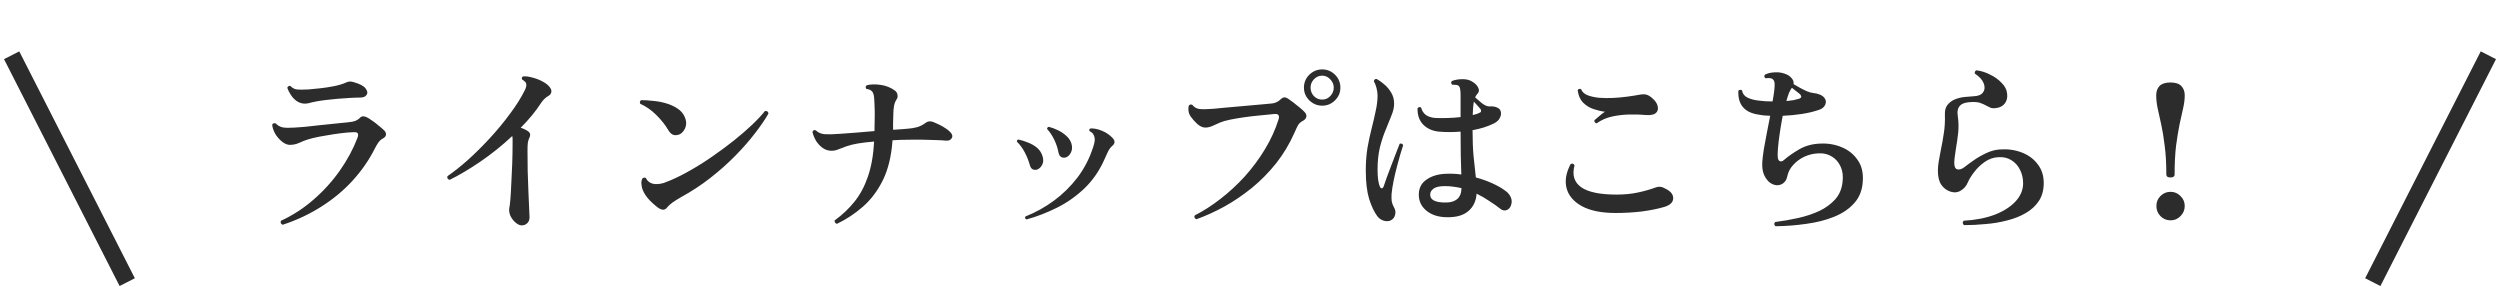 <svg width="584" height="67" viewBox="0 0 584 67" fill="none" xmlns="http://www.w3.org/2000/svg">
<line y1="-2" x2="59.481" y2="-2" transform="matrix(0.454 0.891 0.891 -0.454 4.5 12)" stroke="#2C2C2C" stroke-width="4"/>
<path d="M66.035 52.505C65.576 52.304 65.447 51.989 65.648 51.559C68.4 50.298 70.937 48.649 73.259 46.614C75.61 44.579 77.659 42.314 79.408 39.82C81.157 37.326 82.533 34.76 83.536 32.123C83.679 31.722 83.694 31.406 83.579 31.177C83.464 30.948 83.149 30.847 82.633 30.876C81.687 30.905 80.655 30.991 79.537 31.134C78.419 31.277 77.301 31.449 76.183 31.65C75.065 31.822 74.033 32.023 73.087 32.252C72.17 32.481 71.439 32.711 70.894 32.94C70.263 33.227 69.704 33.456 69.217 33.628C68.73 33.771 68.242 33.843 67.755 33.843C67.124 33.843 66.494 33.585 65.863 33.069C65.232 32.553 64.702 31.937 64.272 31.22C63.871 30.475 63.641 29.787 63.584 29.156C63.641 28.955 63.756 28.841 63.928 28.812C64.129 28.755 64.301 28.769 64.444 28.855C64.874 29.314 65.404 29.615 66.035 29.758C66.694 29.873 67.64 29.887 68.873 29.801C69.36 29.772 70.134 29.715 71.195 29.629C72.256 29.514 73.431 29.385 74.721 29.242C76.011 29.099 77.258 28.97 78.462 28.855C79.666 28.74 80.655 28.64 81.429 28.554C82.06 28.497 82.576 28.396 82.977 28.253C83.407 28.081 83.765 27.852 84.052 27.565C84.31 27.278 84.568 27.149 84.826 27.178C85.113 27.178 85.399 27.25 85.686 27.393C86.03 27.565 86.46 27.837 86.976 28.21C87.492 28.554 87.994 28.941 88.481 29.371C88.997 29.772 89.427 30.145 89.771 30.489C90.086 30.804 90.215 31.148 90.158 31.521C90.101 31.865 89.843 32.152 89.384 32.381C89.011 32.582 88.667 32.897 88.352 33.327C88.065 33.757 87.807 34.201 87.578 34.66C86.231 37.355 84.496 39.863 82.375 42.185C80.254 44.507 77.803 46.542 75.022 48.291C72.27 50.04 69.274 51.444 66.035 52.505ZM71.109 24.211C70.478 24.182 69.876 23.982 69.303 23.609C68.758 23.208 68.3 22.72 67.927 22.147C67.554 21.574 67.282 21.029 67.11 20.513C67.167 20.341 67.268 20.212 67.411 20.126C67.554 20.04 67.698 20.026 67.841 20.083C68.3 20.57 68.816 20.843 69.389 20.9C69.991 20.957 70.779 20.957 71.754 20.9C71.84 20.9 71.912 20.9 71.969 20.9C72.657 20.843 73.546 20.757 74.635 20.642C75.753 20.527 76.885 20.355 78.032 20.126C79.179 19.897 80.125 19.61 80.87 19.266C81.099 19.151 81.357 19.08 81.644 19.051C81.931 19.022 82.246 19.065 82.59 19.18C84.023 19.581 84.955 20.069 85.385 20.642C85.844 21.215 85.93 21.717 85.643 22.147C85.385 22.577 84.883 22.792 84.138 22.792C83.45 22.792 82.619 22.821 81.644 22.878C80.698 22.935 79.709 23.007 78.677 23.093C77.674 23.179 76.728 23.279 75.839 23.394C74.95 23.509 74.234 23.623 73.689 23.738C73.058 23.853 72.571 23.967 72.227 24.082C71.883 24.168 71.51 24.211 71.109 24.211ZM121.677 52.634C121.247 52.577 120.803 52.333 120.344 51.903C119.885 51.502 119.513 51 119.226 50.398C118.968 49.796 118.882 49.208 118.968 48.635C119.054 48.262 119.14 47.56 119.226 46.528C119.312 45.496 119.384 44.263 119.441 42.83C119.527 41.368 119.599 39.82 119.656 38.186C119.713 36.552 119.742 34.932 119.742 33.327C119.742 33.012 119.742 32.725 119.742 32.467C119.742 32.209 119.713 31.98 119.656 31.779C117.305 33.986 114.826 35.979 112.217 37.756C109.608 39.533 107.215 40.952 105.036 42.013C104.835 41.956 104.678 41.855 104.563 41.712C104.477 41.54 104.463 41.354 104.52 41.153C105.953 40.178 107.53 38.931 109.25 37.412C110.97 35.864 112.69 34.158 114.41 32.295C116.13 30.432 117.707 28.525 119.14 26.576C120.602 24.627 121.777 22.749 122.666 20.943C122.953 20.312 123.024 19.796 122.881 19.395C122.795 19.223 122.666 19.08 122.494 18.965C122.351 18.822 122.179 18.693 121.978 18.578C121.806 18.263 121.878 18.019 122.193 17.847C122.852 17.79 123.612 17.89 124.472 18.148C125.361 18.377 126.178 18.707 126.923 19.137C127.697 19.567 128.242 20.04 128.557 20.556C128.786 20.9 128.858 21.244 128.772 21.588C128.686 21.932 128.485 22.19 128.17 22.362C127.797 22.563 127.453 22.821 127.138 23.136C126.851 23.423 126.608 23.724 126.407 24.039C125.117 26.017 123.526 27.952 121.634 29.844C122.322 30.045 122.953 30.36 123.526 30.79C123.927 31.163 123.956 31.664 123.612 32.295C123.497 32.524 123.397 32.854 123.311 33.284C123.254 33.714 123.225 34.345 123.225 35.176C123.225 36.638 123.239 38.229 123.268 39.949C123.325 41.64 123.383 43.26 123.44 44.808C123.526 46.356 123.583 47.675 123.612 48.764C123.669 49.825 123.698 50.484 123.698 50.742C123.698 51.373 123.497 51.86 123.096 52.204C122.695 52.548 122.222 52.691 121.677 52.634ZM155.905 48.377C155.59 48.836 155.217 49.036 154.787 48.979C154.357 48.922 153.884 48.678 153.368 48.248C152.193 47.302 151.333 46.413 150.788 45.582C150.243 44.751 149.942 44.005 149.885 43.346C149.77 42.744 149.813 42.228 150.014 41.798C150.1 41.626 150.229 41.526 150.401 41.497C150.573 41.468 150.731 41.497 150.874 41.583C151.361 42.558 152.207 43.031 153.411 43.002C153.956 43.002 154.5 42.916 155.045 42.744C155.59 42.543 156.134 42.328 156.679 42.099C158.112 41.497 159.675 40.709 161.366 39.734C163.086 38.759 164.806 37.67 166.526 36.466C168.275 35.262 169.937 34.029 171.514 32.768C173.091 31.507 174.495 30.288 175.728 29.113C176.989 27.909 177.978 26.848 178.695 25.931C179.182 25.874 179.455 26.074 179.512 26.533C178.709 27.938 177.649 29.486 176.33 31.177C175.04 32.868 173.521 34.603 171.772 36.38C170.023 38.157 168.088 39.877 165.967 41.54C163.846 43.203 161.552 44.708 159.087 46.055C158.342 46.485 157.682 46.901 157.109 47.302C156.564 47.703 156.163 48.062 155.905 48.377ZM159.044 31.22C158.585 31.507 158.084 31.621 157.539 31.564C156.994 31.478 156.521 31.091 156.12 30.403C155.375 29.142 154.429 27.952 153.282 26.834C152.164 25.716 150.931 24.856 149.584 24.254C149.469 24.082 149.441 23.91 149.498 23.738C149.555 23.566 149.656 23.451 149.799 23.394C150.63 23.394 151.548 23.451 152.551 23.566C153.583 23.652 154.586 23.838 155.561 24.125C156.564 24.412 157.453 24.813 158.227 25.329C159.03 25.845 159.603 26.504 159.947 27.307C160.32 28.138 160.391 28.912 160.162 29.629C159.933 30.317 159.56 30.847 159.044 31.22ZM195.508 52.29C195.307 52.233 195.15 52.118 195.035 51.946C194.949 51.803 194.935 51.645 194.992 51.473C196.741 50.212 198.274 48.764 199.593 47.13C200.912 45.496 201.958 43.547 202.732 41.282C203.535 38.989 204.022 36.251 204.194 33.069C202.789 33.184 201.557 33.327 200.496 33.499C199.435 33.671 198.504 33.9 197.701 34.187C196.898 34.474 196.253 34.717 195.766 34.918C195.279 35.119 194.763 35.219 194.218 35.219C193.501 35.219 192.828 35.004 192.197 34.574C191.595 34.144 191.079 33.599 190.649 32.94C190.248 32.252 189.961 31.55 189.789 30.833C189.904 30.432 190.162 30.303 190.563 30.446C191.136 30.991 191.839 31.292 192.67 31.349C193.501 31.406 194.662 31.378 196.153 31.263C197.07 31.206 198.26 31.12 199.722 31.005C201.184 30.862 202.703 30.733 204.28 30.618C204.309 29.758 204.323 28.855 204.323 27.909C204.352 26.963 204.352 26.175 204.323 25.544C204.294 24.397 204.251 23.494 204.194 22.835C204.137 22.176 203.993 21.703 203.764 21.416C203.506 21.072 203.047 20.857 202.388 20.771C202.273 20.628 202.216 20.484 202.216 20.341C202.245 20.169 202.331 20.026 202.474 19.911C203.391 19.682 204.466 19.653 205.699 19.825C206.96 19.997 208.078 20.441 209.053 21.158C209.397 21.416 209.598 21.746 209.655 22.147C209.741 22.548 209.669 22.907 209.44 23.222C209.153 23.652 208.953 24.168 208.838 24.77C208.723 25.372 208.666 26.218 208.666 27.307C208.666 27.68 208.652 28.138 208.623 28.683C208.623 29.228 208.623 29.772 208.623 30.317C209.311 30.26 209.956 30.217 210.558 30.188C211.16 30.131 211.676 30.088 212.106 30.059C212.851 30.002 213.554 29.887 214.213 29.715C214.901 29.514 215.56 29.185 216.191 28.726C216.793 28.239 217.538 28.224 218.427 28.683C219 28.912 219.617 29.213 220.276 29.586C220.935 29.959 221.48 30.36 221.91 30.79C222.455 31.306 222.598 31.793 222.34 32.252C222.082 32.711 221.623 32.911 220.964 32.854C220.448 32.797 219.703 32.754 218.728 32.725C217.753 32.696 216.779 32.668 215.804 32.639C214.743 32.61 213.582 32.61 212.321 32.639C211.088 32.639 209.813 32.682 208.494 32.768C208.236 36.437 207.491 39.533 206.258 42.056C205.025 44.55 203.477 46.614 201.614 48.248C199.751 49.882 197.715 51.229 195.508 52.29ZM239.798 51.258C239.454 51.115 239.368 50.885 239.54 50.57C241.919 49.624 244.141 48.391 246.205 46.872C248.298 45.324 250.132 43.518 251.709 41.454C253.286 39.361 254.49 37.039 255.321 34.488C255.522 33.915 255.651 33.413 255.708 32.983C255.765 32.524 255.722 32.123 255.579 31.779C255.407 31.234 255.063 30.862 254.547 30.661C254.375 30.346 254.432 30.131 254.719 30.016C255.522 29.959 256.41 30.131 257.385 30.532C258.36 30.933 259.177 31.478 259.836 32.166C260.553 32.883 260.524 33.542 259.75 34.144C259.463 34.402 259.205 34.732 258.976 35.133C258.775 35.506 258.474 36.151 258.073 37.068C256.898 39.763 255.335 42.056 253.386 43.948C251.437 45.811 249.287 47.331 246.936 48.506C244.585 49.681 242.206 50.599 239.798 51.258ZM242.292 39.605C241.948 39.72 241.604 39.705 241.26 39.562C240.945 39.419 240.715 39.089 240.572 38.573C240.285 37.541 239.884 36.538 239.368 35.563C238.852 34.588 238.25 33.771 237.562 33.112C237.533 32.969 237.548 32.854 237.605 32.768C237.691 32.653 237.791 32.596 237.906 32.596C238.623 32.739 239.354 32.969 240.099 33.284C240.873 33.571 241.561 33.958 242.163 34.445C242.765 34.932 243.195 35.534 243.453 36.251C243.768 37.082 243.783 37.799 243.496 38.401C243.209 39.003 242.808 39.404 242.292 39.605ZM249 36.767C248.656 36.882 248.312 36.867 247.968 36.724C247.624 36.552 247.395 36.208 247.28 35.692C247.079 34.631 246.75 33.628 246.291 32.682C245.832 31.707 245.273 30.862 244.614 30.145C244.585 30.002 244.614 29.887 244.7 29.801C244.786 29.686 244.886 29.629 245.001 29.629C245.689 29.801 246.391 30.059 247.108 30.403C247.825 30.747 248.47 31.177 249.043 31.693C249.645 32.209 250.061 32.825 250.29 33.542C250.519 34.345 250.476 35.047 250.161 35.649C249.874 36.222 249.487 36.595 249 36.767ZM279.487 51.215C279.028 51.014 278.899 50.713 279.1 50.312C281.135 49.28 283.142 47.99 285.12 46.442C287.127 44.894 289.019 43.145 290.796 41.196C292.573 39.218 294.136 37.111 295.483 34.875C296.859 32.61 297.92 30.288 298.665 27.909C298.952 27.02 298.665 26.59 297.805 26.619C296.744 26.705 295.583 26.82 294.322 26.963C293.061 27.078 291.828 27.221 290.624 27.393C289.42 27.565 288.331 27.751 287.356 27.952C286.381 28.153 285.622 28.368 285.077 28.597C284.36 28.912 283.715 29.199 283.142 29.457C282.597 29.686 282.067 29.801 281.551 29.801C280.949 29.801 280.318 29.514 279.659 28.941C279.028 28.339 278.512 27.751 278.111 27.178C277.853 26.777 277.695 26.361 277.638 25.931C277.581 25.472 277.595 25.071 277.681 24.727C277.91 24.383 278.197 24.311 278.541 24.512C278.971 25.057 279.516 25.372 280.175 25.458C280.863 25.544 281.938 25.53 283.4 25.415C284.031 25.358 284.934 25.272 286.109 25.157C287.313 25.042 288.603 24.928 289.979 24.813C291.355 24.698 292.645 24.584 293.849 24.469C295.053 24.354 295.999 24.268 296.687 24.211C297.69 24.182 298.507 23.853 299.138 23.222C299.453 22.907 299.754 22.749 300.041 22.749C300.328 22.749 300.614 22.849 300.901 23.05C301.216 23.251 301.632 23.552 302.148 23.953C302.664 24.354 303.166 24.756 303.653 25.157C304.14 25.558 304.499 25.888 304.728 26.146C305.101 26.519 305.244 26.906 305.158 27.307C305.072 27.68 304.814 27.981 304.384 28.21C303.897 28.468 303.538 28.769 303.309 29.113C303.08 29.457 302.793 30.045 302.449 30.876C301.274 33.542 299.826 35.964 298.106 38.143C296.386 40.293 294.494 42.214 292.43 43.905C290.366 45.568 288.23 47.015 286.023 48.248C283.816 49.452 281.637 50.441 279.487 51.215ZM308.856 24.684C307.709 24.684 306.706 24.268 305.846 23.437C305.015 22.606 304.599 21.617 304.599 20.47C304.599 19.295 305.015 18.291 305.846 17.46C306.706 16.629 307.709 16.213 308.856 16.213C310.031 16.213 311.035 16.629 311.866 17.46C312.697 18.291 313.113 19.295 313.113 20.47C313.113 21.617 312.697 22.606 311.866 23.437C311.035 24.268 310.031 24.684 308.856 24.684ZM308.856 23.265C309.601 23.265 310.232 22.993 310.748 22.448C311.293 21.875 311.565 21.215 311.565 20.47C311.565 19.725 311.293 19.08 310.748 18.535C310.232 17.962 309.601 17.675 308.856 17.675C308.111 17.675 307.466 17.962 306.921 18.535C306.405 19.08 306.147 19.725 306.147 20.47C306.147 21.215 306.405 21.875 306.921 22.448C307.466 22.993 308.111 23.265 308.856 23.265ZM338.096 50.742C336.089 50.742 334.47 50.24 333.237 49.237C332.004 48.234 331.402 46.944 331.431 45.367C331.46 43.876 332.076 42.73 333.28 41.927C334.484 41.096 335.989 40.651 337.795 40.594C338.397 40.565 338.999 40.565 339.601 40.594C340.203 40.623 340.791 40.68 341.364 40.766C341.335 39.505 341.292 38 341.235 36.251C341.206 34.502 341.192 32.668 341.192 30.747C339.386 30.89 337.695 30.89 336.118 30.747C334.656 30.604 333.452 30.073 332.506 29.156C331.56 28.21 331.101 26.92 331.13 25.286C331.417 24.971 331.703 24.928 331.99 25.157C332.162 25.874 332.535 26.447 333.108 26.877C333.71 27.278 334.47 27.508 335.387 27.565C336.247 27.594 337.179 27.594 338.182 27.565C339.214 27.536 340.217 27.465 341.192 27.35V22.19C341.192 21.502 341.149 21 341.063 20.685C341.006 20.341 340.848 20.097 340.59 19.954C340.475 19.868 340.275 19.825 339.988 19.825C339.701 19.796 339.443 19.782 339.214 19.782C338.927 19.467 338.913 19.18 339.171 18.922C339.888 18.635 340.733 18.492 341.708 18.492C342.683 18.492 343.5 18.736 344.159 19.223C344.732 19.596 345.134 20.054 345.363 20.599C345.592 21.115 345.492 21.574 345.062 21.975C344.861 22.233 344.704 22.491 344.589 22.749C344.99 23.122 345.506 23.566 346.137 24.082C346.796 24.598 347.384 24.856 347.9 24.856C348.301 24.827 348.674 24.842 349.018 24.899C349.362 24.956 349.677 25.071 349.964 25.243C350.308 25.415 350.523 25.73 350.609 26.189C350.695 26.619 350.609 27.078 350.351 27.565C350.122 28.052 349.677 28.468 349.018 28.812C347.527 29.557 345.85 30.088 343.987 30.403C343.987 32.782 344.073 34.875 344.245 36.681C344.446 38.487 344.618 40.078 344.761 41.454C346.137 41.827 347.427 42.285 348.631 42.83C349.835 43.375 350.853 43.962 351.684 44.593C352.257 44.994 352.673 45.496 352.931 46.098C353.189 46.7 353.203 47.316 352.974 47.947C352.802 48.492 352.472 48.864 351.985 49.065C351.498 49.266 351.01 49.18 350.523 48.807C349.72 48.176 348.846 47.56 347.9 46.958C346.983 46.327 345.994 45.754 344.933 45.238C344.818 46.958 344.173 48.32 342.998 49.323C341.851 50.298 340.217 50.771 338.096 50.742ZM324.895 51.473C324.436 51.702 323.892 51.731 323.261 51.559C322.659 51.387 322.157 51.043 321.756 50.527C321.011 49.524 320.366 48.162 319.821 46.442C319.305 44.722 319.047 42.515 319.047 39.82C319.047 37.957 319.176 36.208 319.434 34.574C319.721 32.94 320.05 31.406 320.423 29.973C320.796 28.511 321.111 27.149 321.369 25.888C321.656 24.598 321.799 23.408 321.799 22.319C321.799 21.746 321.713 21.144 321.541 20.513C321.369 19.854 321.168 19.366 320.939 19.051C320.939 18.85 320.996 18.693 321.111 18.578C321.254 18.463 321.412 18.42 321.584 18.449C322.129 18.736 322.716 19.151 323.347 19.696C323.978 20.212 324.522 20.857 324.981 21.631C325.44 22.376 325.669 23.251 325.669 24.254C325.669 25.057 325.468 25.945 325.067 26.92C324.694 27.895 324.25 28.998 323.734 30.231C323.218 31.435 322.759 32.811 322.358 34.359C321.985 35.907 321.799 37.656 321.799 39.605C321.799 41.468 321.985 42.816 322.358 43.647C322.501 43.905 322.659 44.02 322.831 43.991C323.003 43.934 323.132 43.79 323.218 43.561C323.419 42.988 323.677 42.242 323.992 41.325C324.336 40.408 324.694 39.462 325.067 38.487C325.468 37.484 325.827 36.552 326.142 35.692C326.486 34.803 326.758 34.101 326.959 33.585C327.332 33.442 327.604 33.556 327.776 33.929C327.633 34.416 327.418 35.104 327.131 35.993C326.873 36.882 326.601 37.871 326.314 38.96C326.027 40.049 325.769 41.153 325.54 42.271C325.311 43.389 325.153 44.421 325.067 45.367C325.038 45.998 325.053 46.557 325.11 47.044C325.196 47.503 325.382 47.99 325.669 48.506C325.984 49.051 326.056 49.624 325.884 50.226C325.741 50.799 325.411 51.215 324.895 51.473ZM337.881 47.302C338.884 47.302 339.716 47.044 340.375 46.528C341.034 45.983 341.378 45.123 341.407 43.948C340.776 43.805 340.131 43.69 339.472 43.604C338.841 43.518 338.196 43.475 337.537 43.475C336.333 43.475 335.459 43.661 334.914 44.034C334.398 44.407 334.126 44.837 334.097 45.324C334.011 46.7 335.272 47.359 337.881 47.302ZM344.03 26.877C344.374 26.791 344.689 26.705 344.976 26.619C345.291 26.504 345.549 26.39 345.75 26.275C345.922 26.189 345.994 26.06 345.965 25.888C345.965 25.716 345.922 25.573 345.836 25.458C345.721 25.315 345.506 25.071 345.191 24.727C344.904 24.383 344.603 24.053 344.288 23.738C344.145 24.512 344.059 25.558 344.03 26.877ZM377.398 49.753C374.101 49.753 371.478 49.223 369.529 48.162C367.608 47.101 366.419 45.711 365.96 43.991C365.501 42.242 365.817 40.35 366.906 38.315C367.336 38.114 367.637 38.229 367.809 38.659C367.207 40.866 367.723 42.558 369.357 43.733C370.991 44.88 373.743 45.453 377.613 45.453C379.448 45.453 381.096 45.295 382.558 44.98C384.049 44.665 385.425 44.278 386.686 43.819C387.145 43.647 387.546 43.59 387.89 43.647C388.234 43.676 388.678 43.848 389.223 44.163C390.37 44.765 390.914 45.51 390.857 46.399C390.8 47.288 390.112 47.933 388.793 48.334C387.216 48.793 385.439 49.151 383.461 49.409C381.483 49.638 379.462 49.753 377.398 49.753ZM372.969 28.812C372.797 28.783 372.654 28.697 372.539 28.554C372.453 28.411 372.424 28.253 372.453 28.081C372.74 27.852 373.112 27.536 373.571 27.135C374.03 26.734 374.474 26.39 374.904 26.103C374.015 25.988 373.112 25.773 372.195 25.458C371.278 25.143 370.475 24.641 369.787 23.953C369.128 23.265 368.712 22.305 368.54 21.072C368.626 20.9 368.755 20.8 368.927 20.771C369.099 20.714 369.242 20.742 369.357 20.857C369.586 21.459 370.074 21.918 370.819 22.233C371.564 22.52 372.453 22.72 373.485 22.835C374.546 22.921 375.649 22.935 376.796 22.878C377.943 22.821 379.046 22.72 380.107 22.577C381.196 22.434 382.114 22.29 382.859 22.147C383.604 22.004 384.178 21.989 384.579 22.104C385.009 22.219 385.453 22.477 385.912 22.878C386.686 23.537 387.13 24.197 387.245 24.856C387.388 25.487 387.245 26.003 386.815 26.404C386.385 26.777 385.668 26.934 384.665 26.877C383.375 26.762 382.028 26.719 380.623 26.748C379.247 26.777 377.9 26.934 376.581 27.221C375.262 27.508 374.058 28.038 372.969 28.812ZM414.765 52.849C414.392 52.534 414.364 52.204 414.679 51.86C416.514 51.631 418.32 51.315 420.097 50.914C421.874 50.513 423.508 49.968 424.999 49.28C426.49 48.563 427.722 47.66 428.697 46.571C429.672 45.482 430.245 44.134 430.417 42.529C430.589 41.153 430.446 39.963 429.987 38.96C429.528 37.928 428.855 37.14 427.966 36.595C427.077 36.022 426.045 35.764 424.87 35.821C423.695 35.85 422.577 36.108 421.516 36.595C420.484 37.082 419.61 37.727 418.893 38.53C418.176 39.304 417.718 40.178 417.517 41.153C417.374 41.898 417.044 42.457 416.528 42.83C416.041 43.174 415.496 43.317 414.894 43.26C414.292 43.174 413.733 42.916 413.217 42.486C412.644 41.913 412.228 41.268 411.97 40.551C411.712 39.834 411.612 38.931 411.669 37.842C411.726 37.068 411.841 36.108 412.013 34.961C412.214 33.814 412.443 32.567 412.701 31.22C412.988 29.844 413.26 28.454 413.518 27.049C413.002 27.02 412.5 26.992 412.013 26.963C411.526 26.906 411.067 26.834 410.637 26.748C407.455 26.232 405.936 24.383 406.079 21.201C406.194 21.058 406.337 20.986 406.509 20.986C406.681 20.957 406.824 21 406.939 21.115C407.054 21.86 407.469 22.419 408.186 22.792C408.903 23.136 409.734 23.365 410.68 23.48C411.253 23.537 411.827 23.595 412.4 23.652C412.973 23.681 413.532 23.695 414.077 23.695C414.192 23.036 414.292 22.419 414.378 21.846C414.464 21.244 414.521 20.671 414.55 20.126C414.636 19.123 414.378 18.521 413.776 18.32C413.633 18.263 413.418 18.234 413.131 18.234C412.844 18.234 412.601 18.248 412.4 18.277C412.257 18.162 412.171 18.019 412.142 17.847C412.142 17.675 412.199 17.532 412.314 17.417C412.973 17.102 413.719 16.93 414.55 16.901C415.381 16.844 416.155 16.944 416.872 17.202C417.531 17.403 418.062 17.732 418.463 18.191C418.893 18.65 419.065 19.137 418.979 19.653C419.38 19.882 419.853 20.155 420.398 20.47C420.971 20.785 421.545 21.072 422.118 21.33C422.691 21.559 423.164 21.688 423.537 21.717C424.798 21.86 425.673 22.233 426.16 22.835C426.561 23.322 426.633 23.867 426.375 24.469C426.117 25.042 425.615 25.444 424.87 25.673C423.723 26.074 422.405 26.39 420.914 26.619C419.452 26.848 417.961 26.992 416.442 27.049C416.184 28.368 415.955 29.715 415.754 31.091C415.553 32.438 415.41 33.642 415.324 34.703C415.238 35.764 415.238 36.538 415.324 37.025C415.41 37.369 415.582 37.584 415.84 37.67C416.127 37.756 416.428 37.656 416.743 37.369C417.689 36.538 418.879 35.706 420.312 34.875C421.745 34.044 423.394 33.599 425.257 33.542C427.034 33.456 428.697 33.743 430.245 34.402C431.793 35.033 433.026 36.022 433.943 37.369C434.889 38.688 435.29 40.35 435.147 42.357C435.032 44.421 434.359 46.127 433.126 47.474C431.922 48.821 430.345 49.882 428.396 50.656C426.475 51.43 424.325 51.975 421.946 52.29C419.595 52.634 417.202 52.82 414.765 52.849ZM417.302 23.609C417.904 23.552 418.463 23.48 418.979 23.394C419.495 23.279 419.939 23.165 420.312 23.05C420.828 22.849 420.9 22.52 420.527 22.061C420.326 21.86 420.025 21.617 419.624 21.33C419.251 21.015 418.907 20.742 418.592 20.513L418.549 20.556C418.348 20.814 418.133 21.201 417.904 21.717C417.703 22.233 417.503 22.864 417.302 23.609ZM458.797 52.591C458.424 52.276 458.396 51.932 458.711 51.559C461.406 51.416 463.799 50.957 465.892 50.183C467.985 49.38 469.619 48.348 470.794 47.087C471.998 45.797 472.6 44.378 472.6 42.83C472.6 41.655 472.356 40.594 471.869 39.648C471.41 38.702 470.737 37.957 469.848 37.412C468.988 36.867 467.956 36.638 466.752 36.724C465.634 36.781 464.588 37.154 463.613 37.842C462.667 38.501 461.85 39.29 461.162 40.207C460.474 41.096 459.972 41.913 459.657 42.658C459.342 43.432 458.811 44.048 458.066 44.507C457.349 44.966 456.532 45.052 455.615 44.765C454.698 44.45 453.981 43.905 453.465 43.131C452.949 42.357 452.691 41.268 452.691 39.863C452.691 39.146 452.763 38.387 452.906 37.584C453.049 36.781 453.207 35.936 453.379 35.047C453.637 33.843 453.866 32.553 454.067 31.177C454.296 29.801 454.382 28.325 454.325 26.748C454.296 25.802 454.497 25.057 454.927 24.512C455.386 23.939 455.959 23.509 456.647 23.222C457.364 22.935 458.095 22.749 458.84 22.663C459.614 22.577 460.316 22.52 460.947 22.491C462.065 22.462 462.825 22.161 463.226 21.588C463.656 20.986 463.713 20.284 463.398 19.481C463.083 18.65 462.395 17.89 461.334 17.202C461.277 17.001 461.291 16.829 461.377 16.686C461.463 16.543 461.578 16.457 461.721 16.428C462.839 16.571 463.914 16.915 464.946 17.46C466.007 17.976 466.895 18.621 467.612 19.395C468.357 20.14 468.773 20.957 468.859 21.846C468.974 22.735 468.816 23.48 468.386 24.082C467.956 24.684 467.34 25.057 466.537 25.2C465.935 25.315 465.448 25.315 465.075 25.2C464.731 25.057 464.373 24.885 464 24.684C463.656 24.483 463.255 24.297 462.796 24.125C462.337 23.924 461.721 23.824 460.947 23.824C459.456 23.824 458.439 24.096 457.894 24.641C457.349 25.186 457.163 26.003 457.335 27.092C457.536 28.439 457.564 29.772 457.421 31.091C457.278 32.381 457.106 33.585 456.905 34.703C456.819 35.334 456.733 35.936 456.647 36.509C456.561 37.082 456.518 37.598 456.518 38.057C456.518 38.946 456.762 39.447 457.249 39.562C457.736 39.677 458.281 39.505 458.883 39.046C459.428 38.616 460.13 38.1 460.99 37.498C461.879 36.867 462.839 36.308 463.871 35.821C464.932 35.305 465.992 35.004 467.053 34.918C468.945 34.775 470.679 35.004 472.256 35.606C473.833 36.208 475.08 37.125 475.997 38.358C476.943 39.562 477.416 41.024 477.416 42.744C477.416 44.378 477.043 45.768 476.298 46.915C475.553 48.062 474.535 49.008 473.245 49.753C471.984 50.498 470.55 51.072 468.945 51.473C467.34 51.903 465.663 52.19 463.914 52.333C462.165 52.505 460.46 52.591 458.797 52.591ZM507 41.454C506.369 41.454 506.054 41.225 506.054 40.766C506.054 38.186 505.925 35.936 505.667 34.015C505.438 32.094 505.165 30.432 504.85 29.027C504.563 27.622 504.291 26.39 504.033 25.329C503.804 24.24 503.689 23.222 503.689 22.276C503.689 21.359 503.947 20.628 504.463 20.083C505.008 19.538 505.853 19.266 507 19.266C508.175 19.266 509.021 19.538 509.537 20.083C510.082 20.628 510.354 21.359 510.354 22.276C510.354 23.222 510.225 24.24 509.967 25.329C509.738 26.39 509.465 27.622 509.15 29.027C508.863 30.432 508.591 32.094 508.333 34.015C508.104 35.936 507.989 38.186 507.989 40.766C507.989 41.225 507.659 41.454 507 41.454ZM507.043 51.473C506.126 51.473 505.337 51.143 504.678 50.484C504.047 49.825 503.732 49.036 503.732 48.119C503.732 47.202 504.047 46.428 504.678 45.797C505.337 45.138 506.126 44.808 507.043 44.808C507.96 44.808 508.734 45.138 509.365 45.797C510.024 46.428 510.354 47.202 510.354 48.119C510.354 49.036 510.024 49.825 509.365 50.484C508.734 51.143 507.96 51.473 507.043 51.473Z" fill="#2C2C2C"/>
<line x1="581.282" y1="12.908" x2="554.282" y2="65.908" stroke="#2C2C2C" stroke-width="4"/>
</svg>
